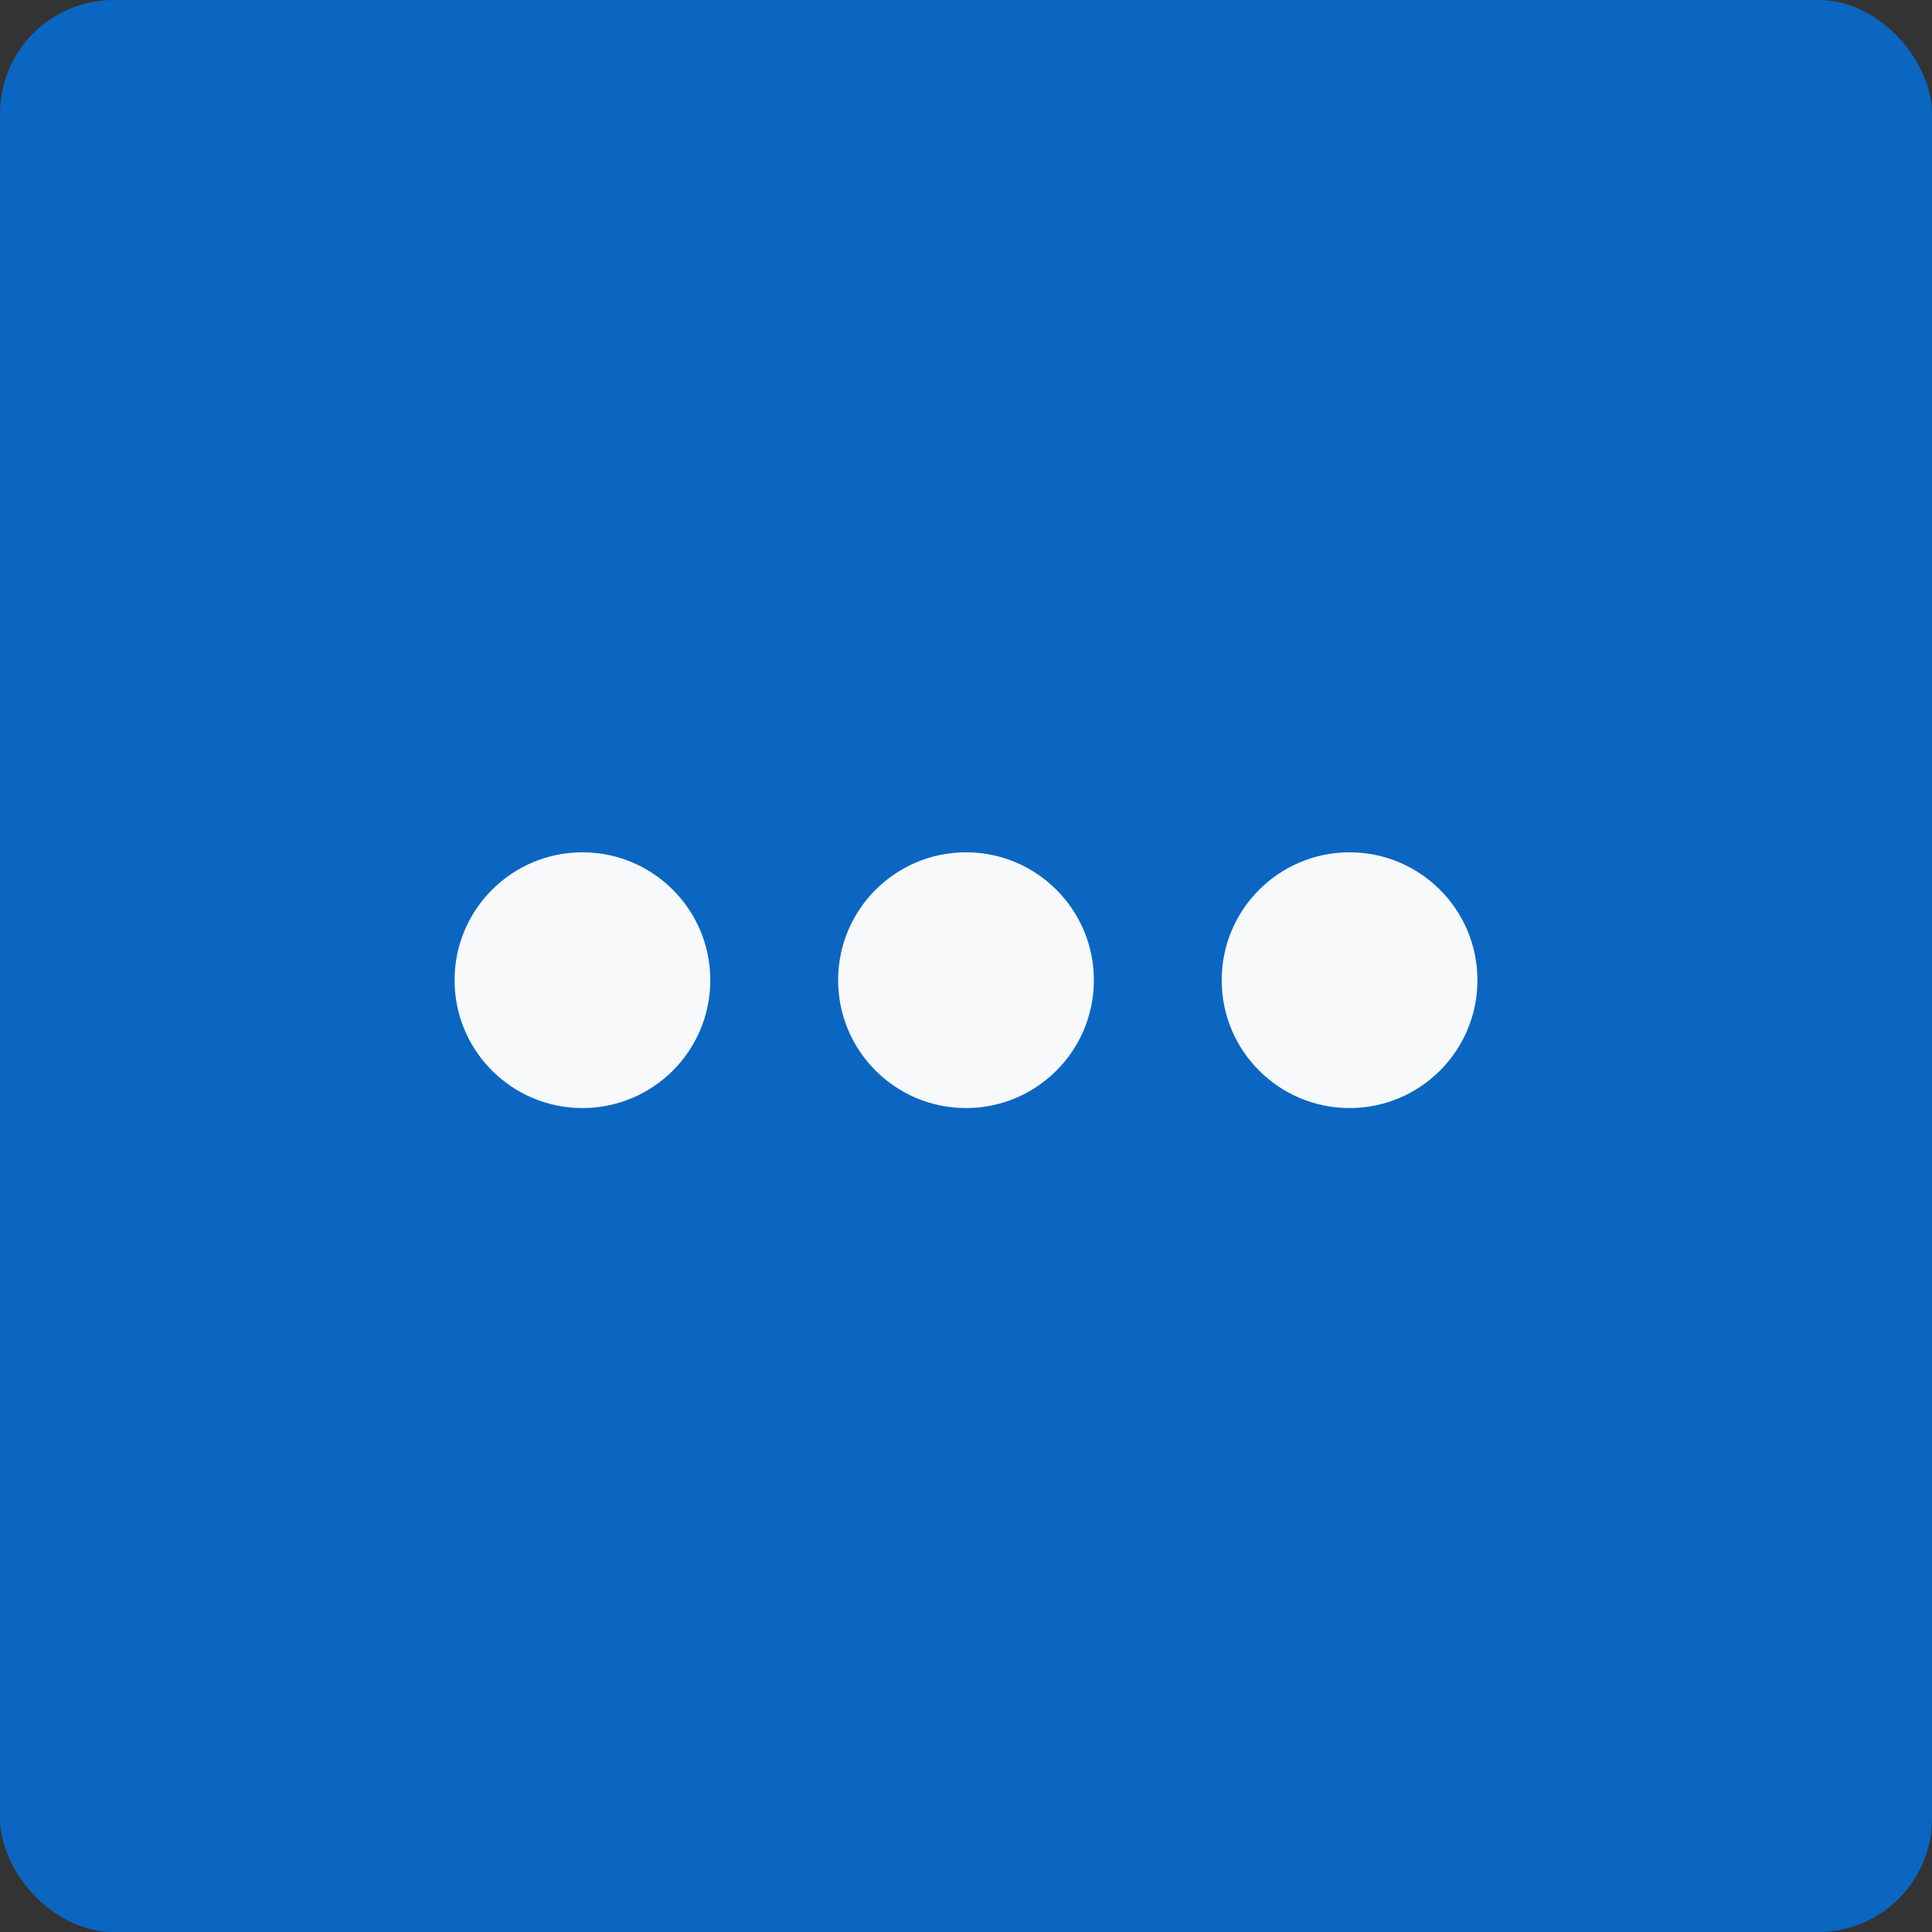 <svg width="32" height="32" viewBox="0 0 32 32" fill="none" xmlns="http://www.w3.org/2000/svg">
<rect x="0" y="0" width="32" height="32" fill="#333333" stroke="none"/>
<rect width="32" height="32" rx="1.882" fill="#0B66C2"/>
<circle cx="9.647" cy="16.235" r="2.118" fill="#F7F9FB"/>
<circle cx="16" cy="16.235" r="2.118" fill="#F7F9FB"/>
<circle cx="22.353" cy="16.235" r="2.118" fill="#F7F9FB"/>
</svg>
